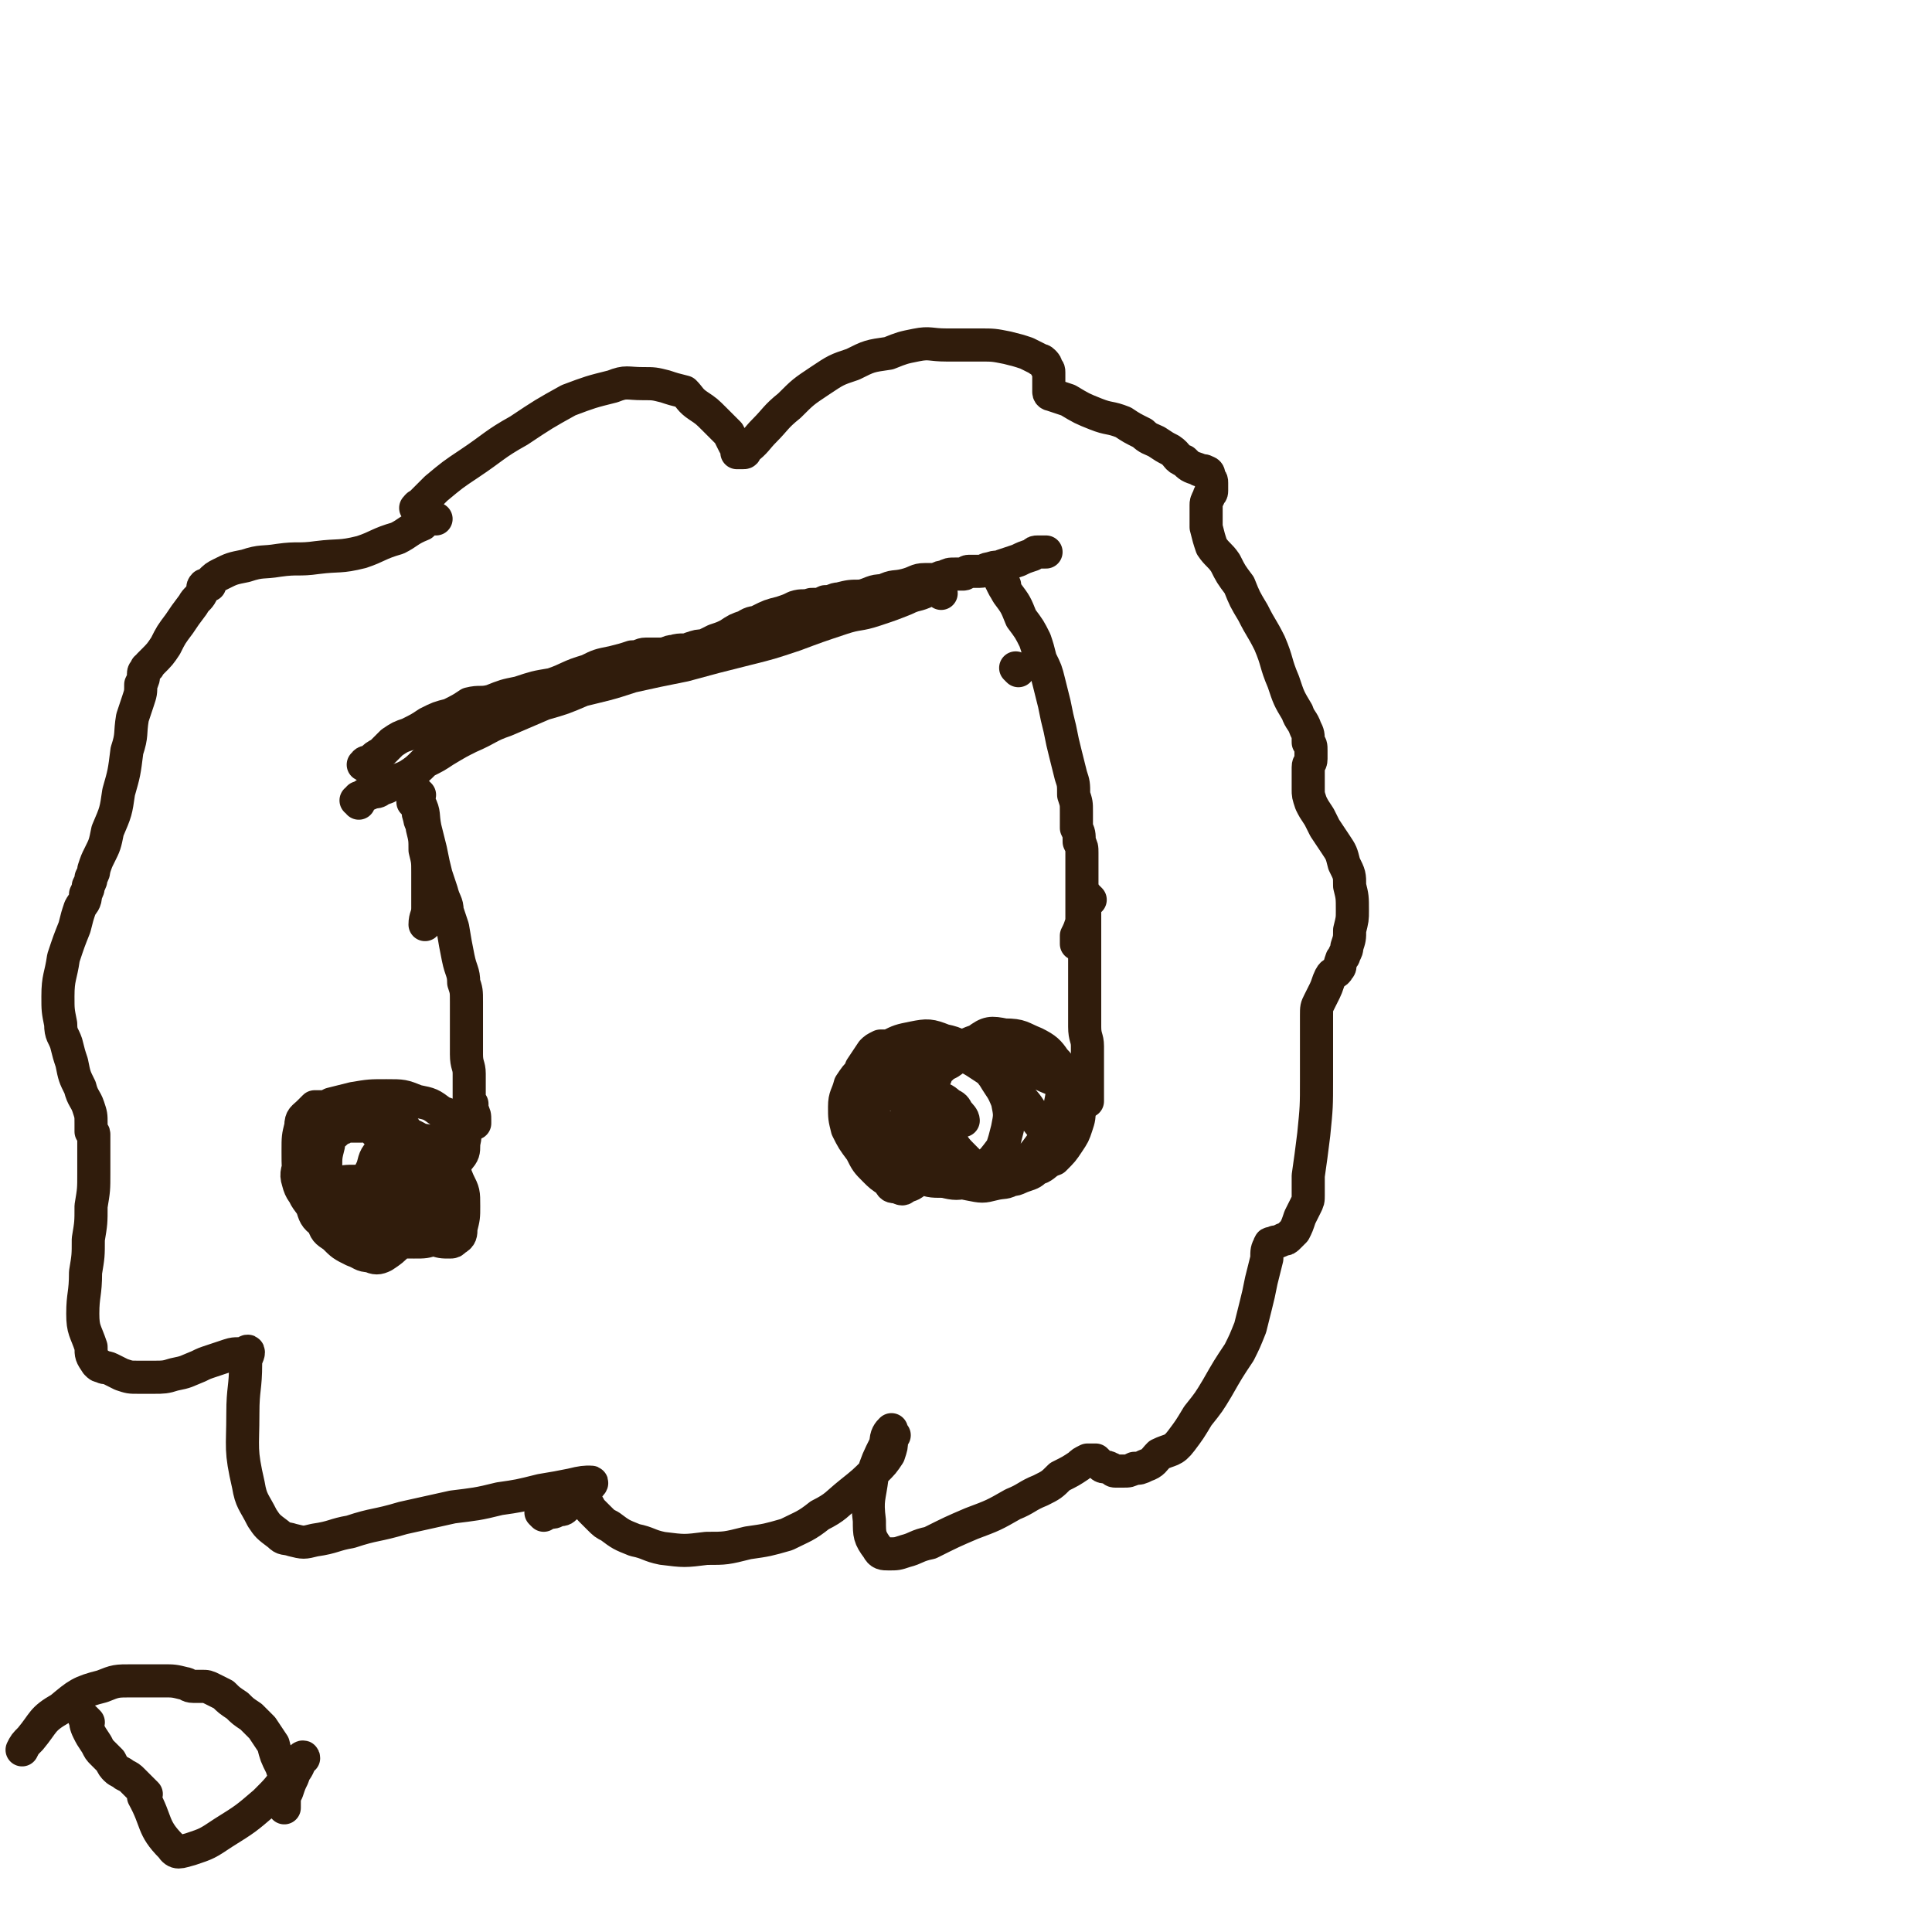 <svg viewBox='0 0 700 700' version='1.1' xmlns='http://www.w3.org/2000/svg' xmlns:xlink='http://www.w3.org/1999/xlink'><g fill='none' stroke='#301C0C' stroke-width='12' stroke-linecap='round' stroke-linejoin='round'><path d='M133,278c-1,-1 -2,-1 -1,-1 0,-1 1,-1 2,-1 2,-2 2,-2 4,-3 2,-2 2,-2 4,-4 3,-2 3,-2 6,-3 4,-2 4,-2 7,-4 4,-2 4,-2 8,-3 4,-2 4,-2 7,-4 4,-1 4,0 8,-1 5,-2 5,-2 10,-3 6,-2 6,-2 12,-3 6,-2 6,-3 13,-5 4,-2 4,-2 9,-3 4,-1 4,-1 7,-2 3,0 3,-1 5,-1 3,0 3,0 5,0 3,0 3,-1 5,-1 3,-1 4,0 6,-1 3,-1 3,-1 5,-1 2,-1 2,-1 4,-2 3,-1 3,-1 5,-2 3,-2 3,-2 6,-3 3,-2 3,-1 5,-2 4,-2 4,-2 8,-3 3,-1 3,-1 5,-2 3,-1 3,0 6,-1 3,0 3,0 5,-1 3,0 3,-1 5,-1 4,-1 4,-1 8,-1 4,-1 4,-2 8,-2 4,-2 4,-1 8,-2 4,-1 4,-2 7,-2 2,0 2,0 4,0 1,0 1,-1 3,-1 2,-1 2,-1 4,-1 1,0 1,0 3,0 1,0 1,-1 2,-1 2,0 2,0 4,0 2,0 2,-1 4,-1 2,-1 2,0 4,-1 3,-1 3,-1 6,-2 2,-1 2,-1 5,-2 1,-1 1,-1 2,-1 1,0 1,0 2,0 1,0 1,0 1,0 '/><path d='M152,288c-1,-1 -2,-2 -1,-1 0,1 1,2 1,4 2,4 1,4 2,9 1,4 1,4 2,8 1,5 1,5 2,9 1,3 1,3 2,6 1,4 2,4 2,7 1,3 1,3 2,6 1,6 1,6 2,11 1,5 2,5 2,9 1,3 1,3 1,7 0,2 0,2 0,5 0,3 0,3 0,6 0,4 0,4 0,8 0,4 1,4 1,7 0,3 0,3 0,7 0,2 0,2 0,3 0,1 1,1 1,1 0,1 0,1 0,1 0,1 0,1 0,1 1,2 1,2 1,4 0,0 0,0 0,1 '/><path d='M364,212c-1,-1 -2,-2 -1,-1 0,1 1,2 2,4 3,4 3,4 5,9 3,4 3,4 5,8 1,3 1,3 2,7 2,4 2,4 3,8 1,4 1,4 2,8 1,5 1,5 2,9 1,5 1,5 2,9 1,4 1,4 2,8 1,3 1,3 1,7 1,3 1,3 1,6 0,3 0,3 0,6 1,2 1,2 1,5 1,2 1,2 1,4 0,3 0,3 0,5 0,2 0,2 0,4 0,2 0,2 0,3 0,3 0,3 0,5 0,4 0,4 0,8 -1,3 -1,3 -2,5 0,2 0,2 0,3 '/><path d='M152,428c-1,-1 -1,-1 -1,-1 -1,-1 0,-1 0,-1 -1,-4 -1,-4 -2,-8 -1,-3 0,-4 -1,-7 -1,-2 -2,-3 -4,-4 -3,-2 -4,-1 -8,-1 -5,0 -5,0 -9,1 -5,1 -5,1 -9,3 -3,2 -3,2 -5,5 -3,2 -3,2 -4,5 -1,4 -2,5 -1,8 1,4 2,4 4,7 3,4 3,4 7,6 5,3 5,2 11,5 5,2 5,2 11,3 4,1 5,1 9,1 4,0 4,0 7,-1 2,0 2,0 3,-1 2,-2 2,-2 2,-5 2,-4 2,-4 2,-9 1,-4 0,-4 0,-9 0,-2 0,-3 -1,-5 -1,-2 -1,-2 -2,-3 -2,-2 -2,-2 -4,-3 -3,-1 -4,-1 -7,-1 -3,0 -3,-1 -5,0 -4,1 -4,1 -6,3 -3,3 -3,3 -4,7 -2,4 -2,4 -2,8 0,4 1,4 2,7 2,3 3,2 5,4 4,3 4,4 8,5 4,2 4,1 9,2 3,1 3,1 6,1 1,0 1,0 2,-1 2,-1 2,-2 2,-4 1,-4 1,-4 1,-8 0,-5 0,-5 -2,-9 -2,-5 -2,-5 -5,-8 -3,-3 -3,-4 -6,-5 -4,-3 -4,-3 -9,-5 -4,-1 -4,-1 -8,-2 -4,-1 -4,0 -7,0 -3,0 -3,0 -6,0 -1,0 -1,1 -2,1 -1,1 -1,1 -1,1 -2,2 -3,2 -3,5 -1,4 -1,4 -1,8 1,5 1,5 3,10 2,3 2,3 5,6 3,2 3,2 7,3 4,2 5,2 9,2 4,0 5,0 8,-3 6,-4 5,-5 9,-10 4,-5 4,-5 7,-11 2,-2 2,-3 2,-5 0,-2 1,-3 0,-5 -1,-2 -1,-2 -2,-3 -3,-3 -3,-3 -6,-4 -4,-3 -4,-3 -9,-4 -5,-2 -5,-2 -11,-2 -6,0 -6,0 -12,1 -4,1 -4,1 -8,2 -2,1 -2,1 -3,2 -1,2 -2,2 -3,4 -1,3 -2,3 -2,6 -1,5 -1,5 -1,11 1,5 1,5 3,9 1,4 1,4 3,7 1,2 2,1 4,3 2,1 2,2 5,2 2,1 2,1 5,0 2,-1 3,-1 5,-2 2,-4 2,-4 4,-8 1,-3 1,-3 2,-7 1,-2 1,-2 1,-5 0,-2 0,-2 -1,-5 -2,-2 -2,-2 -4,-5 -2,-2 -2,-2 -5,-5 -3,-2 -3,-2 -6,-4 -3,-1 -3,-1 -6,-2 -2,-1 -2,0 -4,0 -2,0 -2,0 -3,0 -1,1 -1,1 -2,2 -2,2 -3,2 -3,5 -1,4 -1,4 -1,9 0,6 0,6 1,11 1,5 1,5 4,9 1,3 1,4 4,6 2,2 2,2 6,3 3,2 3,1 7,2 2,1 2,1 4,1 3,0 3,-1 4,-2 3,-3 3,-3 5,-7 2,-4 2,-4 3,-9 2,-4 2,-4 2,-8 0,-2 0,-2 -1,-4 0,-2 0,-2 -1,-3 -2,-3 -2,-3 -4,-4 -4,-3 -4,-3 -8,-4 -3,-2 -3,-1 -7,-2 -1,0 -1,0 -3,0 -2,0 -2,0 -3,0 -1,0 -2,0 -2,1 -2,2 -2,2 -3,4 -1,6 -1,6 -2,12 -1,6 -1,6 0,11 1,5 1,5 3,9 1,3 1,3 4,5 3,3 3,3 7,5 3,1 3,2 6,2 2,1 3,1 5,0 3,-2 3,-2 6,-5 3,-3 3,-3 5,-7 2,-4 2,-5 3,-9 1,-4 0,-4 0,-8 0,-3 0,-3 -1,-6 -1,-2 -1,-2 -3,-5 -2,-2 -2,-2 -5,-4 -3,-1 -3,-1 -6,-2 -3,-1 -4,-2 -7,-2 -3,0 -3,1 -6,1 -1,1 -1,1 -2,1 -2,1 -2,1 -3,2 -2,4 -2,4 -2,9 -1,4 -1,5 -1,10 0,3 0,4 2,7 1,3 1,3 4,5 3,2 4,2 7,2 3,1 3,0 6,0 2,0 2,-1 4,-1 1,0 2,1 2,0 1,-1 0,-2 0,-4 0,-2 1,-3 0,-4 -2,-3 -2,-3 -5,-5 -4,-2 -4,-2 -8,-2 -4,0 -4,0 -8,1 -1,1 -1,1 -2,2 '/><path d='M395,326c-1,-1 -1,-1 -1,-1 -1,-1 0,0 0,0 0,2 -1,2 -1,5 0,4 0,4 0,8 0,5 0,5 0,10 0,4 0,4 0,9 0,4 0,4 0,8 0,4 0,4 0,7 0,4 1,4 1,7 0,4 0,4 0,7 0,2 0,2 0,4 0,2 0,2 0,3 0,1 0,1 0,2 0,1 0,1 0,2 0,1 0,1 0,2 '/><path d='M344,403c-1,-1 -1,-1 -1,-1 -1,-1 0,0 0,0 2,1 2,1 3,2 2,1 3,2 3,2 0,-1 -1,-2 -2,-3 -1,-2 -1,-2 -3,-3 -2,-2 -3,-2 -6,-3 -3,-2 -3,-3 -7,-3 -3,0 -3,0 -7,1 -2,1 -2,1 -4,2 -2,1 -2,1 -3,3 -1,3 -1,3 -1,6 0,3 1,4 2,7 2,3 2,4 5,6 4,4 4,4 9,7 5,2 5,2 10,2 4,1 5,1 9,0 3,-1 3,-2 6,-5 3,-3 3,-3 6,-7 1,-3 1,-3 2,-7 1,-5 1,-5 0,-10 -2,-5 -2,-4 -5,-9 -3,-4 -3,-4 -7,-7 -5,-4 -6,-5 -11,-6 -5,-2 -6,-2 -11,-1 -5,1 -5,1 -9,3 -3,3 -3,3 -6,7 -1,2 -2,2 -2,5 -1,5 -1,5 0,9 2,5 3,5 6,9 5,6 5,6 11,10 4,4 5,4 10,7 5,2 5,2 10,3 5,1 5,1 9,0 4,-1 4,0 7,-2 4,-3 3,-4 6,-7 4,-5 4,-5 7,-10 3,-4 2,-5 4,-9 1,-5 1,-5 1,-10 0,-3 0,-4 -3,-7 -2,-3 -3,-4 -7,-6 -5,-2 -5,-3 -11,-3 -5,-1 -6,-1 -10,2 -6,2 -6,3 -11,7 -5,4 -5,4 -9,8 -2,3 -3,3 -4,7 -1,2 -2,3 -1,6 1,3 2,3 5,6 3,3 3,3 7,5 5,4 5,4 11,6 5,1 5,1 10,1 4,1 4,1 8,1 3,0 4,0 7,-1 2,-1 2,-2 5,-3 3,-3 3,-3 5,-6 2,-3 2,-3 3,-6 1,-3 1,-3 1,-7 0,-3 0,-4 -2,-5 -5,-5 -6,-4 -12,-7 -7,-3 -7,-4 -14,-5 -6,-2 -6,-2 -12,-2 -4,0 -4,1 -7,3 -2,1 -2,1 -3,2 -1,1 -2,1 -2,3 -1,2 -1,2 -1,5 0,4 0,4 1,7 2,5 2,6 5,10 2,4 2,4 6,8 3,3 3,3 7,5 3,1 4,2 7,2 4,1 4,0 7,-1 3,-1 3,-1 5,-3 2,-3 2,-3 3,-6 0,-2 0,-3 0,-5 -1,-4 -2,-4 -4,-7 -3,-5 -3,-5 -7,-9 -5,-5 -5,-5 -11,-9 -6,-4 -6,-4 -13,-6 -6,-1 -6,-1 -12,-1 -5,0 -5,0 -9,2 -2,0 -2,0 -4,2 -3,3 -3,3 -5,6 -1,3 -1,4 -1,7 0,3 0,3 1,6 1,2 1,3 3,5 2,2 3,2 6,3 3,2 3,2 6,2 1,1 1,0 2,0 2,0 2,0 3,-1 2,-2 2,-2 2,-5 2,-4 2,-4 2,-8 0,-4 -1,-4 -3,-8 -1,-4 -1,-4 -4,-7 -1,-2 -1,-2 -4,-3 -2,-2 -2,-2 -5,-2 -1,0 -2,0 -3,0 -2,1 -2,1 -3,2 -2,3 -2,3 -4,6 -1,4 -2,4 -2,8 -1,5 0,5 0,9 1,4 1,4 3,7 1,4 1,4 4,7 1,3 1,3 4,5 3,1 3,2 6,2 3,1 3,0 6,-1 3,-2 3,-2 6,-5 2,-2 2,-2 3,-4 1,-3 1,-3 1,-6 0,-3 0,-3 -1,-7 -1,-4 -2,-4 -4,-7 -1,-3 -1,-3 -4,-6 -2,-2 -3,-2 -6,-4 -3,-1 -3,-1 -7,-1 -3,0 -3,0 -6,1 -2,1 -2,1 -3,3 -2,2 -2,2 -4,5 -1,4 -2,4 -2,8 0,4 0,4 1,8 2,4 2,4 5,8 2,4 2,4 5,7 2,2 2,2 5,4 1,2 1,2 3,2 2,1 2,1 3,0 3,-1 3,-1 4,-3 2,-4 2,-4 3,-8 1,-2 1,-2 1,-4 0,-2 0,-2 -1,-4 -1,-1 -1,-1 -1,-1 -1,-1 -1,-1 -2,-1 -2,-1 -2,-1 -3,-1 -1,0 -1,0 -2,0 -1,1 -1,1 -1,2 -1,1 -1,1 -1,2 0,2 0,3 0,5 0,0 1,0 1,1 '/><path d='M369,243c-1,-1 -1,-1 -1,-1 '/><path d='M341,215c-1,-1 -1,-1 -1,-1 -2,-1 -2,0 -4,0 -4,2 -4,1 -8,3 -5,2 -5,2 -11,4 -6,2 -6,1 -12,3 -9,3 -9,3 -17,6 -9,3 -9,3 -17,5 -12,3 -12,3 -23,6 -10,2 -10,2 -19,4 -9,3 -10,3 -18,5 -7,3 -7,3 -14,5 -7,3 -7,3 -14,6 -6,2 -6,3 -13,6 -4,2 -4,2 -9,5 -3,2 -3,2 -7,4 -3,3 -3,3 -6,5 -2,1 -2,1 -5,2 -2,2 -2,2 -5,3 -1,1 -2,1 -3,1 -2,1 -2,1 -3,1 -1,1 0,1 -1,1 0,0 -1,0 -1,0 0,1 0,1 0,2 0,0 0,-1 -1,-1 '/><path d='M151,292c-1,-1 -2,-2 -1,-1 0,0 0,0 1,1 1,2 0,2 1,4 0,2 1,2 1,4 1,4 1,4 1,8 1,4 1,4 1,8 0,7 0,7 0,13 0,3 -1,3 -1,6 '/><path d='M152,185c-1,-1 -2,-1 -1,-1 0,-1 1,-1 1,-1 3,-3 3,-3 6,-6 6,-5 6,-5 12,-9 9,-6 9,-7 18,-12 9,-6 9,-6 18,-11 8,-3 8,-3 16,-5 5,-2 5,-1 11,-1 4,0 4,0 8,1 3,1 3,1 7,2 2,2 2,3 5,5 3,2 3,2 6,5 2,2 2,2 5,5 1,2 1,2 2,4 1,1 1,1 1,2 0,1 0,1 0,1 1,0 1,0 2,0 1,0 1,0 1,-1 4,-3 4,-4 7,-7 4,-4 4,-5 9,-9 5,-5 5,-5 11,-9 6,-4 6,-4 12,-6 6,-3 6,-3 13,-4 5,-2 5,-2 10,-3 5,-1 5,0 11,0 6,0 6,0 12,0 5,0 5,0 10,1 4,1 4,1 7,2 2,1 2,1 4,2 1,1 1,0 2,1 1,1 1,1 1,2 1,1 1,1 1,2 0,2 0,2 0,3 0,2 0,2 0,3 0,0 0,-1 0,-1 0,1 0,1 0,2 0,1 1,1 1,1 3,1 3,1 6,2 5,3 5,3 10,5 5,2 5,1 10,3 3,2 3,2 7,4 2,2 3,2 5,3 3,2 3,2 5,3 3,2 2,3 5,4 2,2 2,2 5,3 1,1 2,0 3,1 1,0 1,1 1,1 0,1 0,1 0,1 1,1 1,1 1,2 0,2 0,2 0,3 0,1 -1,1 -1,2 -1,2 -1,2 -1,3 0,2 0,2 0,4 0,2 0,2 0,4 1,4 1,4 2,7 2,3 3,3 5,6 2,4 2,4 5,8 2,5 2,5 5,10 3,6 3,5 6,11 3,7 2,7 5,14 2,6 2,6 5,11 1,3 2,3 3,6 1,2 1,2 1,5 1,1 1,1 1,3 0,1 0,1 0,2 0,1 0,1 0,1 0,2 -1,1 -1,3 0,2 0,2 0,3 0,3 0,3 0,5 0,2 0,2 1,5 1,2 1,2 3,5 1,2 1,2 2,4 2,3 2,3 4,6 2,3 2,3 3,7 2,4 2,4 2,8 1,4 1,4 1,9 0,3 0,3 -1,7 0,3 0,3 -1,6 0,1 0,1 -1,3 0,1 -1,1 -1,2 -1,2 0,2 -1,3 -1,2 -2,1 -3,3 -1,2 -1,3 -2,5 -1,2 -1,2 -2,4 -1,2 -1,2 -1,5 0,4 0,4 0,8 0,7 0,7 0,15 0,10 0,10 -1,20 -1,8 -1,8 -2,15 0,4 0,4 0,7 0,2 0,2 -1,4 -1,2 -1,2 -2,4 -1,3 -1,3 -2,5 -1,1 -1,1 -2,2 -1,1 -1,1 -2,1 -2,1 -2,1 -3,1 -1,1 -2,0 -2,1 -1,2 -1,2 -1,5 -1,4 -1,4 -2,8 -1,5 -1,5 -2,9 -1,4 -1,4 -2,8 -2,5 -2,5 -4,9 -4,6 -4,6 -8,13 -3,5 -3,5 -7,10 -3,5 -3,5 -6,9 -3,4 -4,3 -8,5 -2,2 -2,3 -5,4 -2,1 -2,1 -4,1 -2,1 -2,1 -4,1 -1,0 -2,0 -3,0 -1,0 -1,-1 -2,-1 -1,-1 -2,0 -3,-1 -1,-1 -1,-1 -1,-1 -1,-1 -1,-1 -1,-1 -1,0 -1,0 -1,0 -1,0 -1,0 -2,0 -2,1 -2,1 -3,2 -3,2 -3,2 -7,4 -3,3 -3,3 -7,5 -5,2 -5,3 -10,5 -7,4 -7,4 -15,7 -7,3 -7,3 -15,7 -5,1 -5,2 -9,3 -3,1 -3,1 -6,1 -2,0 -3,0 -4,-2 -3,-4 -3,-5 -3,-10 -1,-8 0,-8 1,-16 2,-6 2,-6 5,-12 0,-3 1,-4 2,-5 0,0 -1,1 -1,2 0,0 1,0 2,0 0,0 -1,1 -1,2 0,2 0,2 -1,5 -2,3 -2,3 -5,6 -4,4 -4,4 -9,8 -5,4 -5,5 -11,8 -5,4 -6,4 -12,7 -7,2 -7,2 -14,3 -8,2 -8,2 -15,2 -8,1 -8,1 -16,0 -5,-1 -5,-2 -10,-3 -5,-2 -5,-2 -9,-5 -2,-1 -2,-1 -4,-3 -2,-2 -2,-2 -3,-3 -1,-2 -1,-2 -2,-3 0,0 0,-1 0,-1 -1,-1 -1,-1 -2,-1 -2,0 -2,0 -3,0 -2,0 -2,0 -3,1 -2,1 -2,1 -3,2 -2,1 -2,1 -3,1 -1,1 -1,1 -1,1 0,1 0,1 0,2 0,0 -1,-1 -1,-1 0,0 0,0 0,0 1,0 1,0 3,0 1,0 2,0 3,-1 2,0 2,0 3,-1 3,-2 2,-2 5,-4 1,-2 2,-2 3,-3 1,-1 2,-2 1,-2 -2,0 -3,0 -7,1 -5,1 -5,1 -11,2 -8,2 -8,2 -15,3 -8,2 -9,2 -17,3 -9,2 -9,2 -18,4 -10,3 -10,2 -19,5 -6,1 -6,2 -13,3 -4,1 -4,1 -8,0 -3,-1 -3,0 -5,-2 -4,-3 -4,-3 -6,-6 -3,-6 -4,-6 -5,-12 -3,-13 -2,-13 -2,-26 0,-9 1,-9 1,-18 0,-2 1,-3 1,-4 0,-1 -1,0 -1,0 -3,1 -3,0 -6,1 -3,1 -3,1 -6,2 -3,1 -3,1 -5,2 -5,2 -4,2 -9,3 -3,1 -4,1 -7,1 -3,0 -3,0 -6,0 -3,0 -3,0 -6,-1 -2,-1 -2,-1 -4,-2 -2,-1 -2,0 -3,-1 -1,0 -1,0 -2,-1 -2,-3 -2,-3 -2,-6 -2,-6 -3,-6 -3,-12 0,-7 1,-7 1,-15 1,-6 1,-6 1,-12 1,-6 1,-6 1,-12 1,-6 1,-6 1,-12 0,-4 0,-4 0,-7 0,-2 0,-2 0,-4 0,-2 0,-2 0,-3 0,-1 -1,-1 -1,-1 0,-2 0,-2 0,-3 0,-3 0,-3 -1,-6 -1,-3 -2,-3 -3,-7 -2,-4 -2,-4 -3,-9 -1,-3 -1,-3 -2,-7 -1,-3 -2,-3 -2,-7 -1,-5 -1,-5 -1,-10 0,-7 1,-7 2,-14 2,-6 2,-6 4,-11 1,-4 1,-4 2,-7 1,-2 2,-2 2,-5 1,-2 1,-2 1,-3 1,-2 1,-2 1,-3 1,-2 1,-2 1,-3 1,-3 1,-3 2,-5 2,-4 2,-4 3,-9 3,-7 3,-7 4,-14 2,-7 2,-7 3,-15 2,-6 1,-6 2,-12 1,-3 1,-3 2,-6 1,-3 1,-3 1,-6 1,-2 1,-2 1,-4 0,-1 1,-1 1,-2 0,0 0,0 0,0 1,0 1,-1 1,-1 1,-1 1,-1 1,-1 3,-3 3,-3 5,-6 2,-4 2,-4 5,-8 2,-3 2,-3 5,-7 1,-2 2,-2 3,-4 1,-2 0,-2 1,-3 1,0 1,0 2,0 0,0 0,-1 0,-1 2,-2 2,-2 4,-3 4,-2 4,-2 9,-3 6,-2 6,-1 12,-2 7,-1 7,0 14,-1 8,-1 8,0 16,-2 6,-2 6,-3 13,-5 4,-2 4,-3 9,-5 1,-1 1,-1 3,-2 1,0 1,0 2,0 '/><path d='M32,624c-1,-1 -2,-2 -1,-1 0,1 0,2 1,4 1,2 1,2 3,5 1,2 1,2 2,3 2,2 2,2 3,3 1,2 1,2 2,3 1,1 2,1 3,2 2,1 2,1 3,2 1,1 1,1 2,2 1,1 1,1 1,1 1,1 1,1 2,2 0,0 -1,-1 -1,-1 0,1 0,1 0,2 5,9 3,11 10,18 2,3 3,2 7,1 6,-2 6,-2 12,-6 8,-5 8,-5 15,-11 5,-5 5,-5 9,-11 2,-2 2,-2 3,-4 1,-1 2,-2 2,-1 -1,0 -1,1 -2,3 -1,2 -1,1 -2,4 -1,2 -1,2 -2,5 -1,2 -1,2 -1,3 0,2 0,3 0,3 0,0 0,-2 0,-3 0,-3 0,-3 0,-6 0,-3 0,-3 -1,-6 -2,-4 -2,-4 -3,-8 -2,-3 -2,-3 -4,-6 -2,-2 -2,-2 -4,-4 -3,-2 -3,-2 -5,-4 -3,-2 -3,-2 -5,-4 -2,-1 -2,-1 -4,-2 -2,-1 -2,-1 -4,-1 -2,0 -2,0 -3,0 -2,0 -2,-1 -3,-1 -4,-1 -4,-1 -8,-1 -6,0 -6,0 -11,0 -6,0 -6,0 -11,2 -8,2 -9,3 -15,8 -7,4 -6,5 -11,11 -2,2 -2,2 -3,4 '/></g>
</svg>